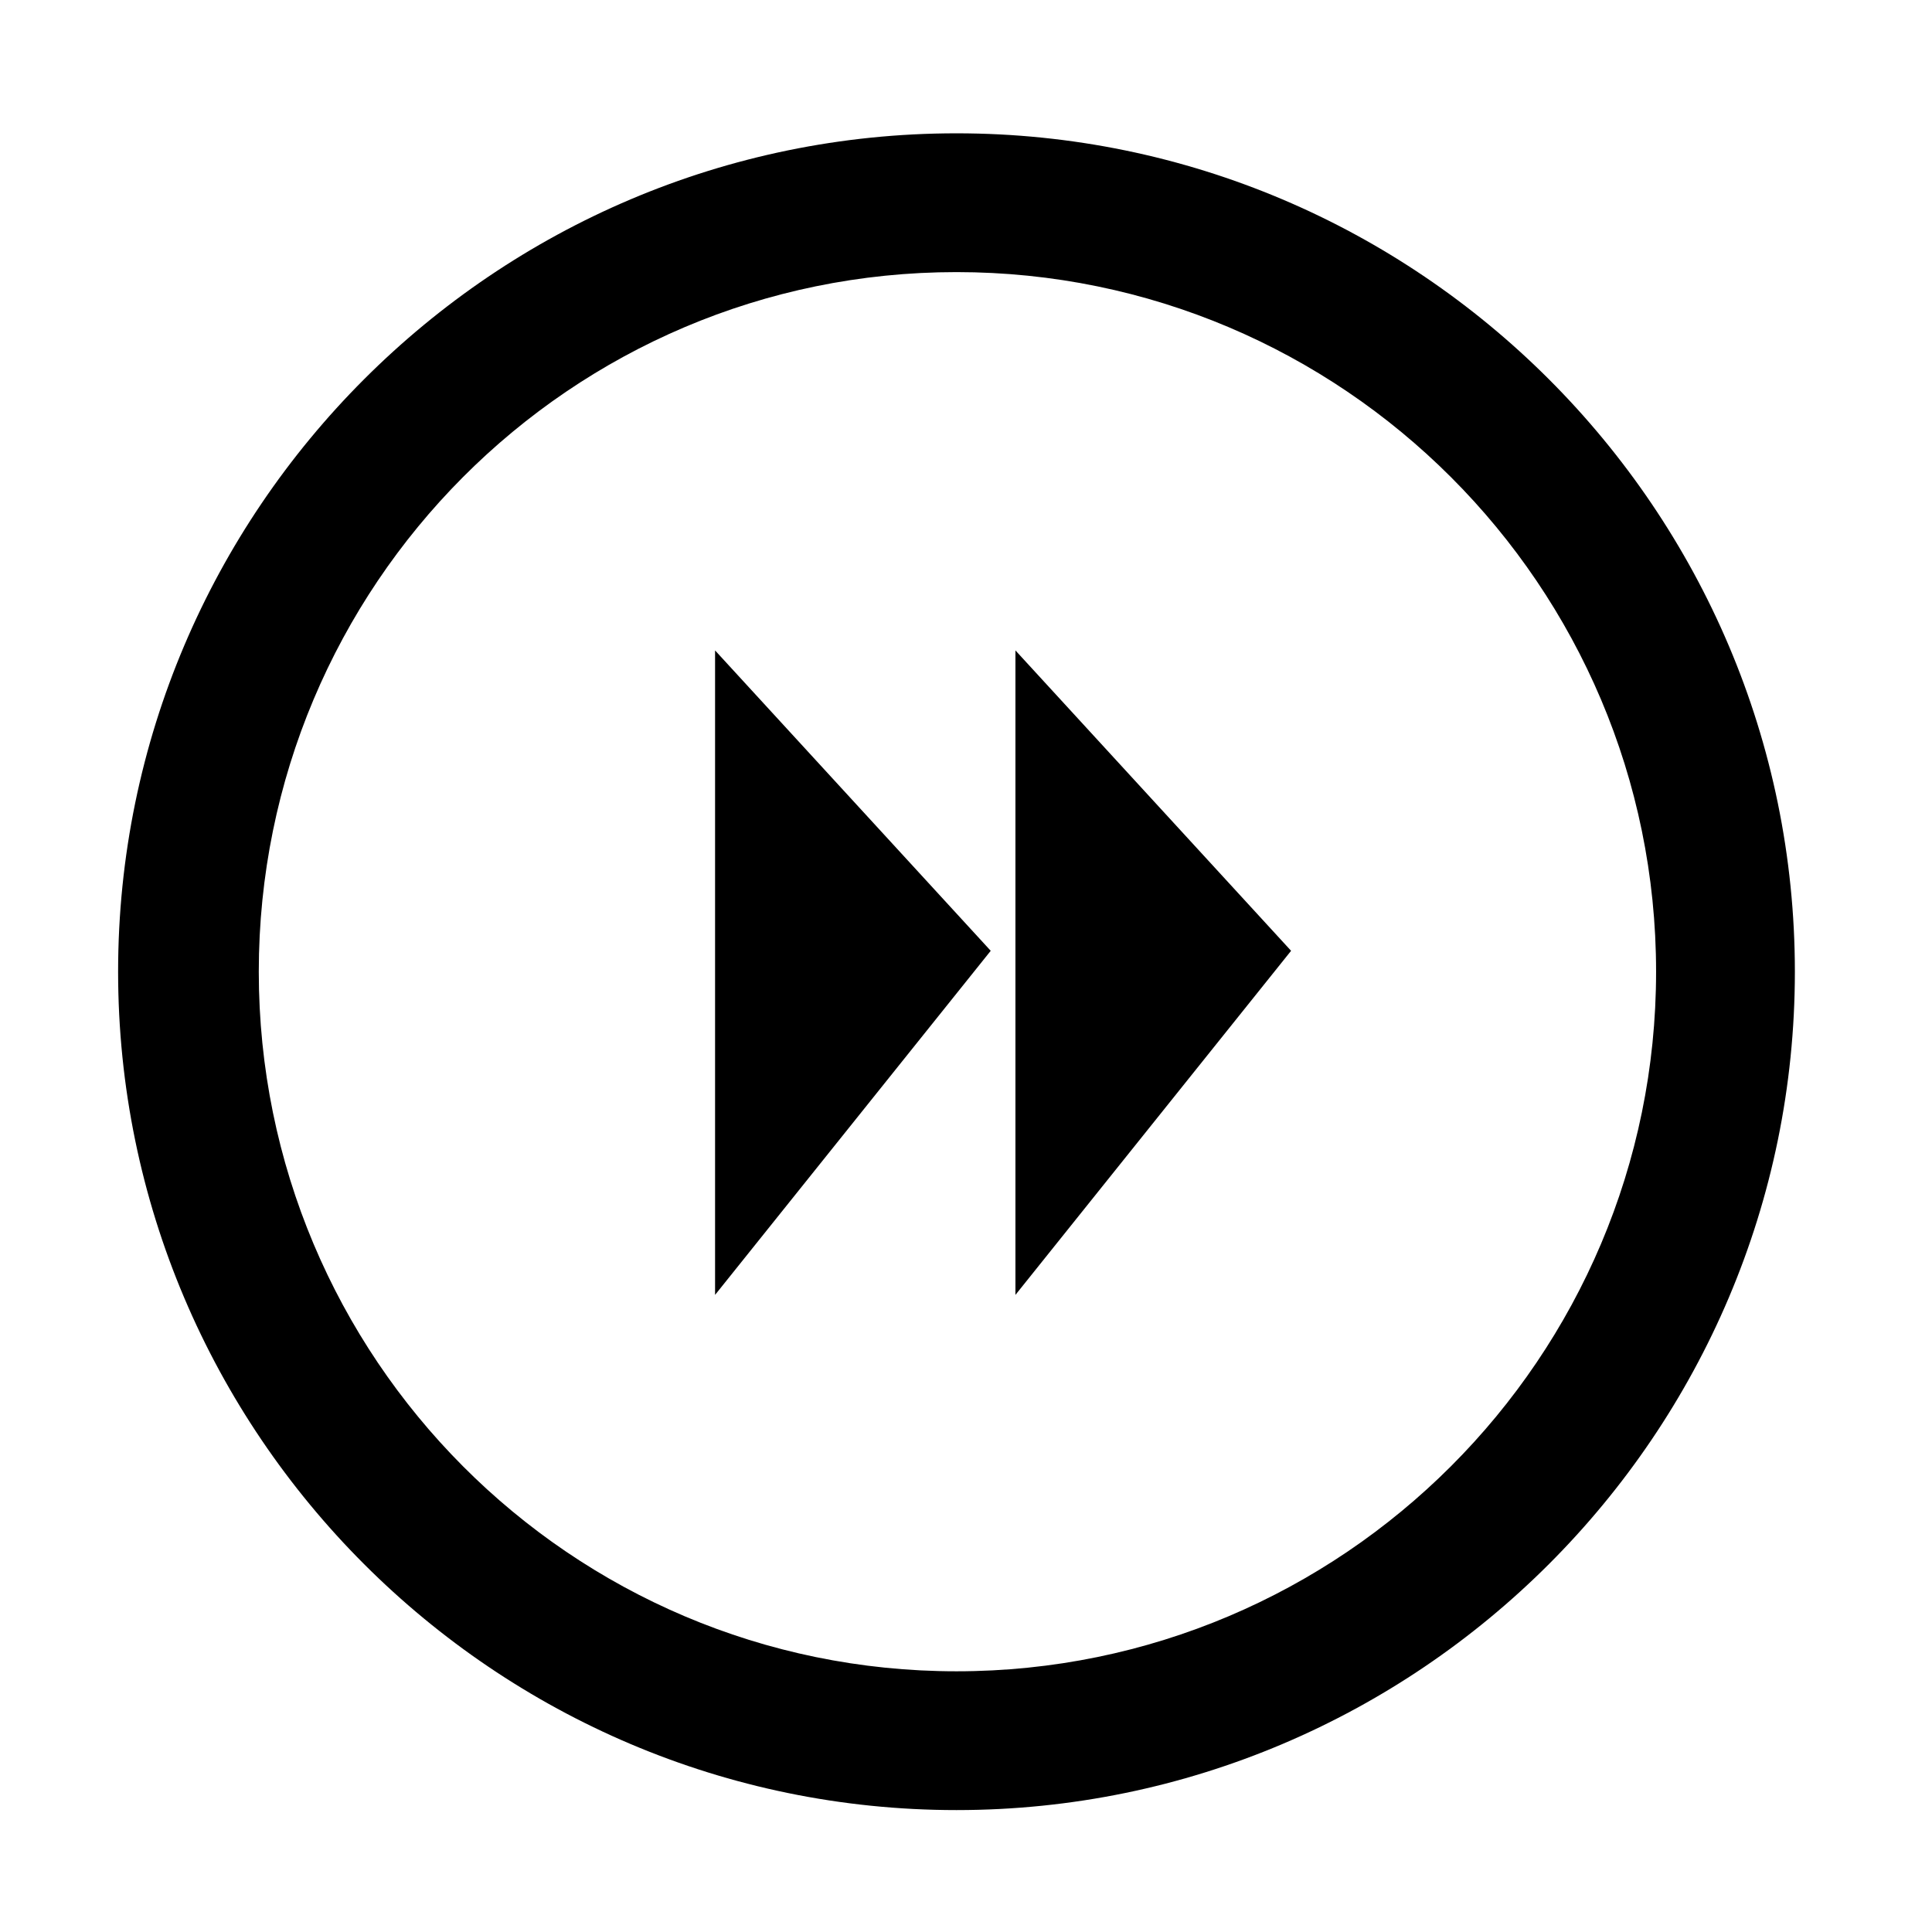<?xml version="1.0" encoding="UTF-8"?>
<!-- The Best Svg Icon site in the world: iconSvg.co, Visit us! https://iconsvg.co -->
<svg fill="#000000" width="800px" height="800px" version="1.1" viewBox="144 144 512 512" xmlns="http://www.w3.org/2000/svg">
 <g>
  <path d="m397.48 623.69c122.43 0 222.18-99.754 222.18-222.18s-99.754-222.18-222.18-222.18-222.18 99.758-222.18 222.18 99.754 222.18 222.18 222.18zm0-407.58c102.27 0 185.4 83.129 185.4 185.4 0 102.27-83.129 185.4-185.4 185.4-102.27 0-184.9-83.125-184.9-185.4 0-102.27 82.625-185.4 184.9-185.4z"/>
  <path d="m333.5 316.37v170.79l73.051-91.188z"/>
  <path d="m413.1 316.37v170.79l73.051-91.188z"/>
 </g>
</svg>